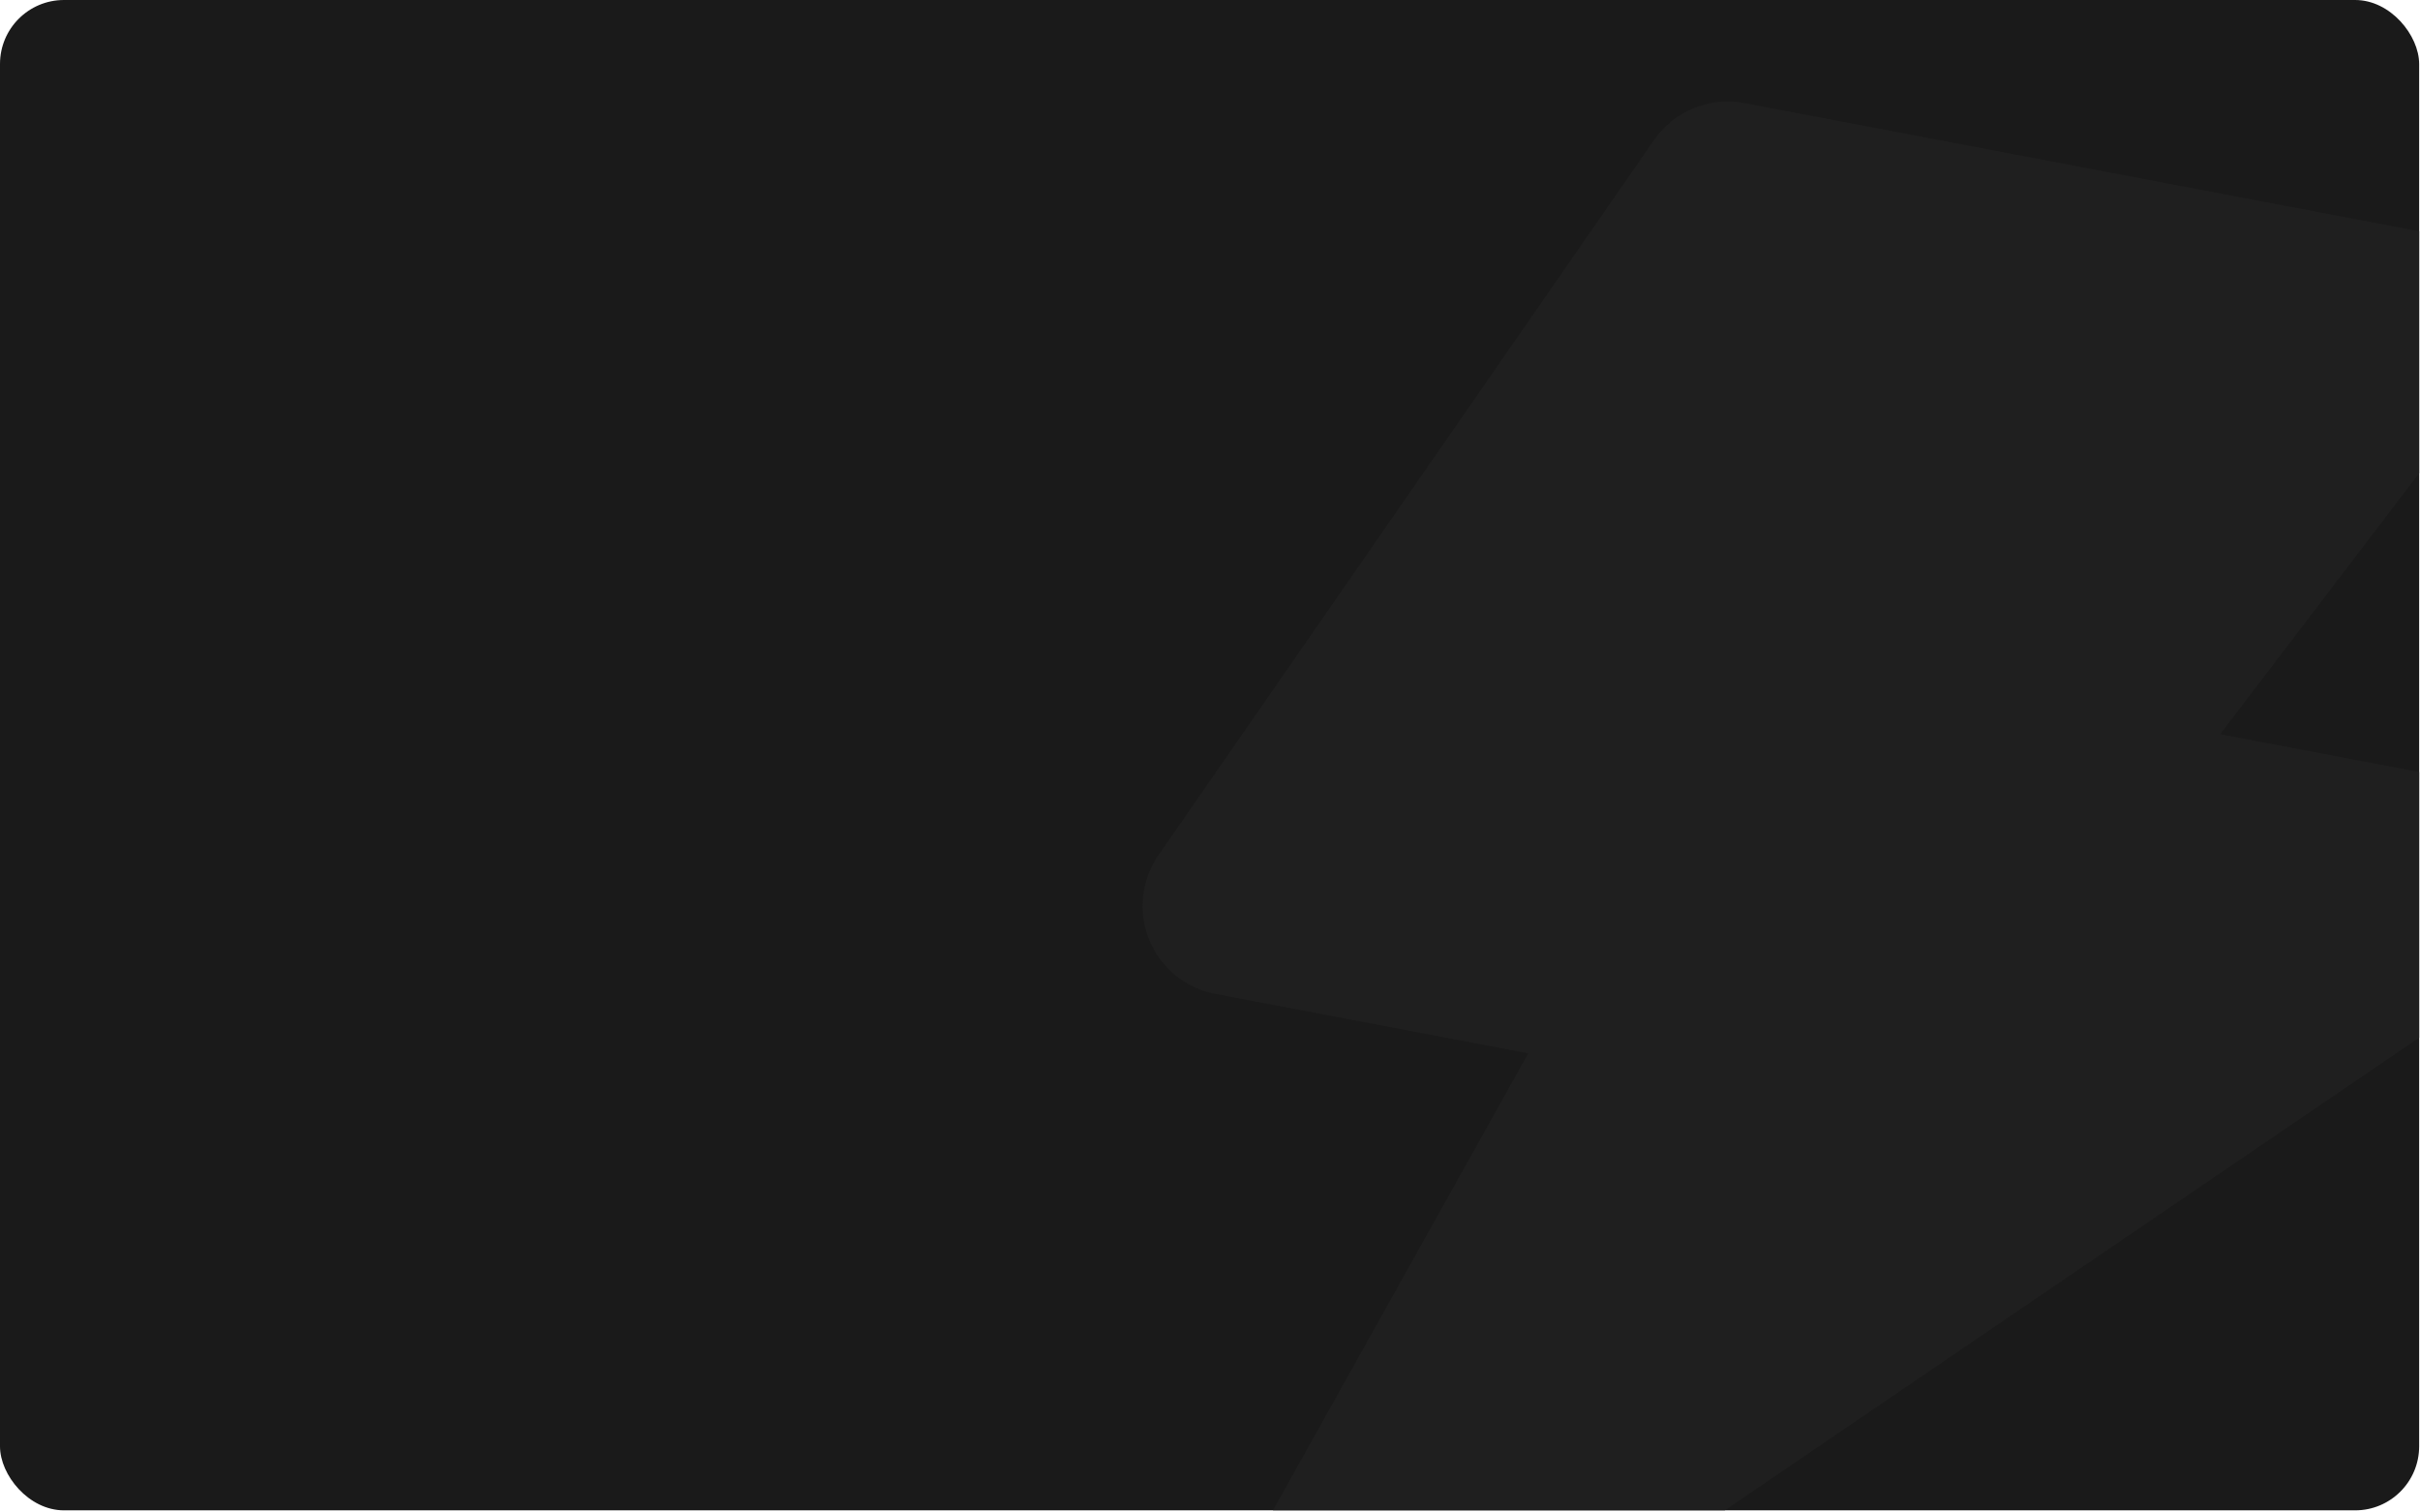 <?xml version="1.0" encoding="UTF-8"?> <svg xmlns="http://www.w3.org/2000/svg" width="709" height="443" viewBox="0 0 709 443" fill="none"><g clip-path="url(#clip0_580_509)"><rect width="708.75" height="442.5" rx="18.75" fill="#1A1A1A"></rect><path fill-rule="evenodd" clip-rule="evenodd" d="M484.603 41.017C490.498 32.499 500.836 28.258 511.029 30.194L714.316 68.809C733.429 72.44 742.067 94.94 730.251 110.438L650.46 215.102L736.035 231.357C758.971 235.714 765.172 265.619 745.885 278.748L383.411 525.497C360.546 541.062 332.295 515.207 345.803 491.078L447.739 308.612L356.047 291.195C351.76 290.38 347.743 288.507 344.363 285.746C340.983 282.985 338.346 279.423 336.692 275.384C335.039 271.345 334.42 266.957 334.893 262.618C335.365 258.279 336.915 254.127 339.4 250.539L484.603 41.017Z" fill="#1F1F1F"></path></g><defs><clipPath id="clip0_580_509"><rect width="708.75" height="442.5" rx="18.75" fill="white"></rect></clipPath></defs></svg> 